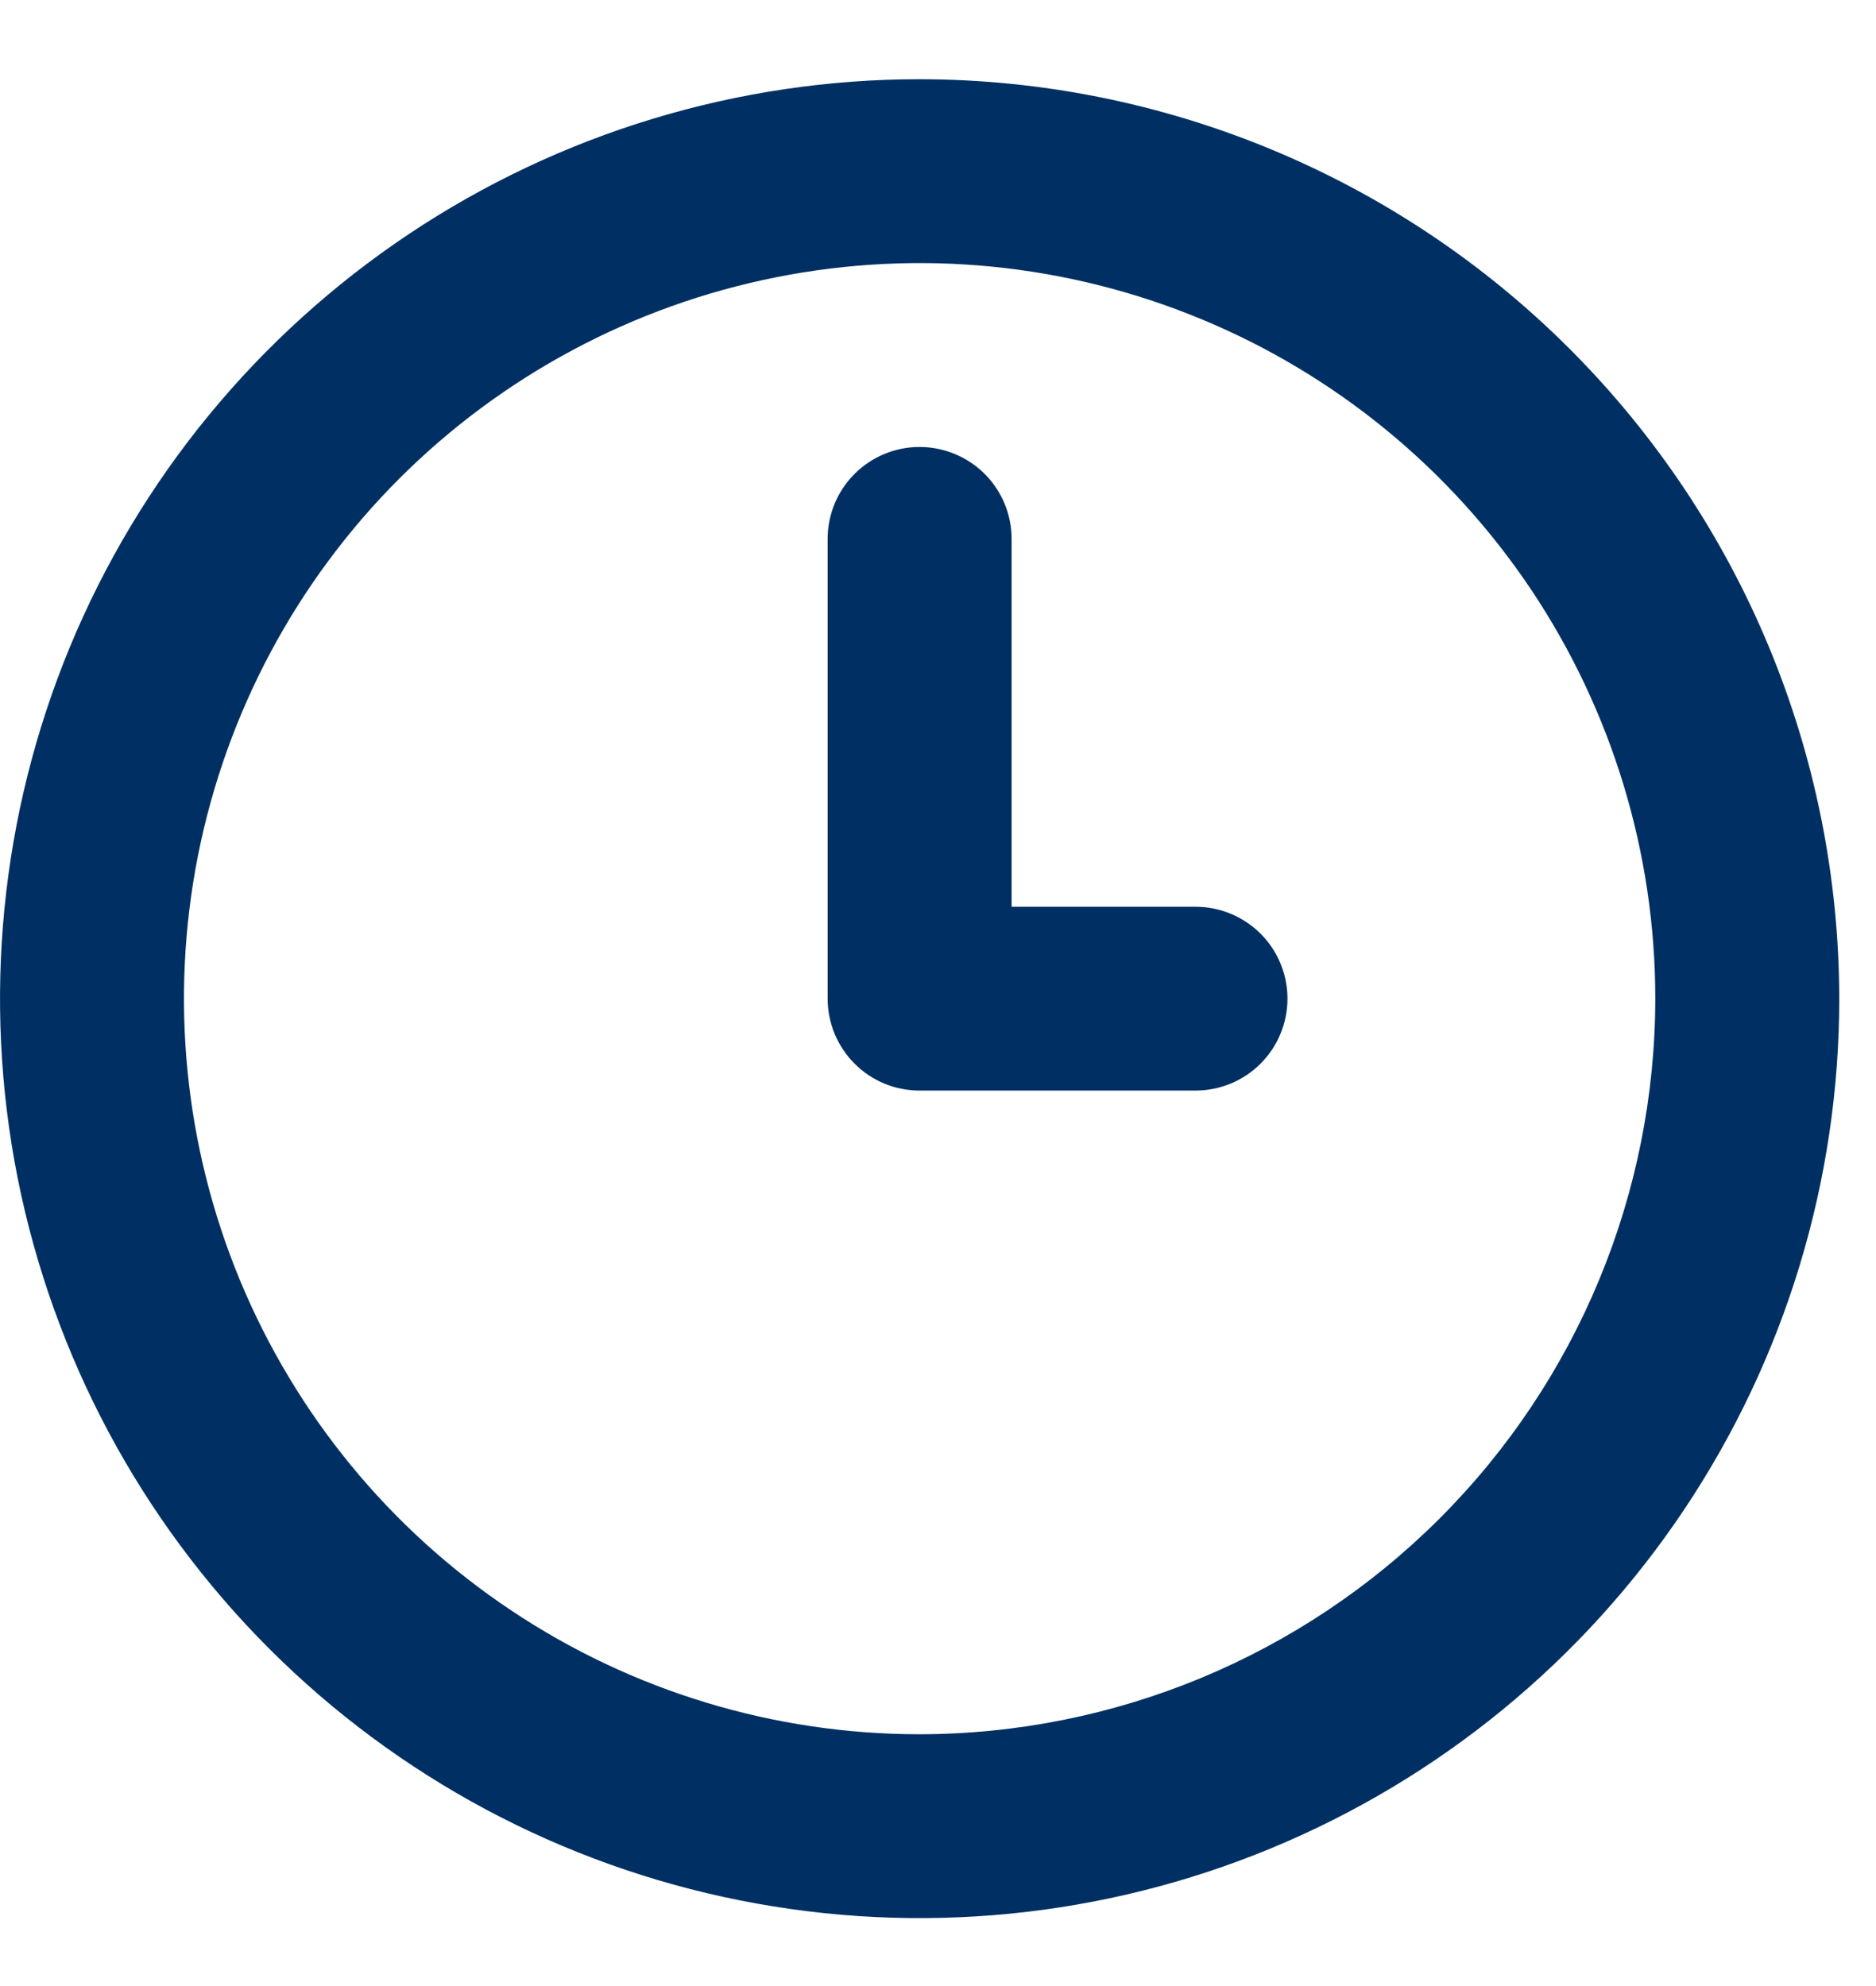 <svg width="17" height="18" viewBox="0 0 17 18" fill="none" xmlns="http://www.w3.org/2000/svg">
<path d="M10.833 8.218H9.167V4.884C9.167 4.663 9.079 4.451 8.923 4.295C8.766 4.139 8.554 4.051 8.333 4.051C8.112 4.051 7.9 4.139 7.744 4.295C7.588 4.451 7.5 4.663 7.5 4.884V9.051C7.5 9.272 7.588 9.484 7.744 9.64C7.9 9.797 8.112 9.884 8.333 9.884H10.833C11.054 9.884 11.266 9.797 11.423 9.64C11.579 9.484 11.667 9.272 11.667 9.051C11.667 8.83 11.579 8.618 11.423 8.462C11.266 8.306 11.054 8.218 10.833 8.218ZM8.333 0.718C6.685 0.718 5.074 1.207 3.704 2.122C2.333 3.038 1.265 4.339 0.634 5.862C0.004 7.385 -0.161 9.06 0.16 10.677C0.482 12.293 1.275 13.778 2.441 14.944C3.606 16.109 5.091 16.903 6.708 17.224C8.324 17.546 10 17.381 11.522 16.75C13.045 16.119 14.347 15.051 15.262 13.681C16.178 12.31 16.667 10.699 16.667 9.051C16.664 6.842 15.786 4.724 14.223 3.161C12.661 1.599 10.543 0.72 8.333 0.718ZM8.333 15.718C7.015 15.718 5.726 15.327 4.63 14.594C3.533 13.862 2.679 12.82 2.174 11.602C1.67 10.384 1.538 9.044 1.795 7.75C2.052 6.457 2.687 5.269 3.619 4.337C4.552 3.405 5.74 2.77 7.033 2.513C8.326 2.255 9.666 2.387 10.885 2.892C12.103 3.396 13.144 4.251 13.877 5.347C14.609 6.444 15 7.733 15 9.051C14.998 10.819 14.295 12.513 13.045 13.763C11.795 15.012 10.101 15.716 8.333 15.718Z" fill="#003063"/>
</svg>
